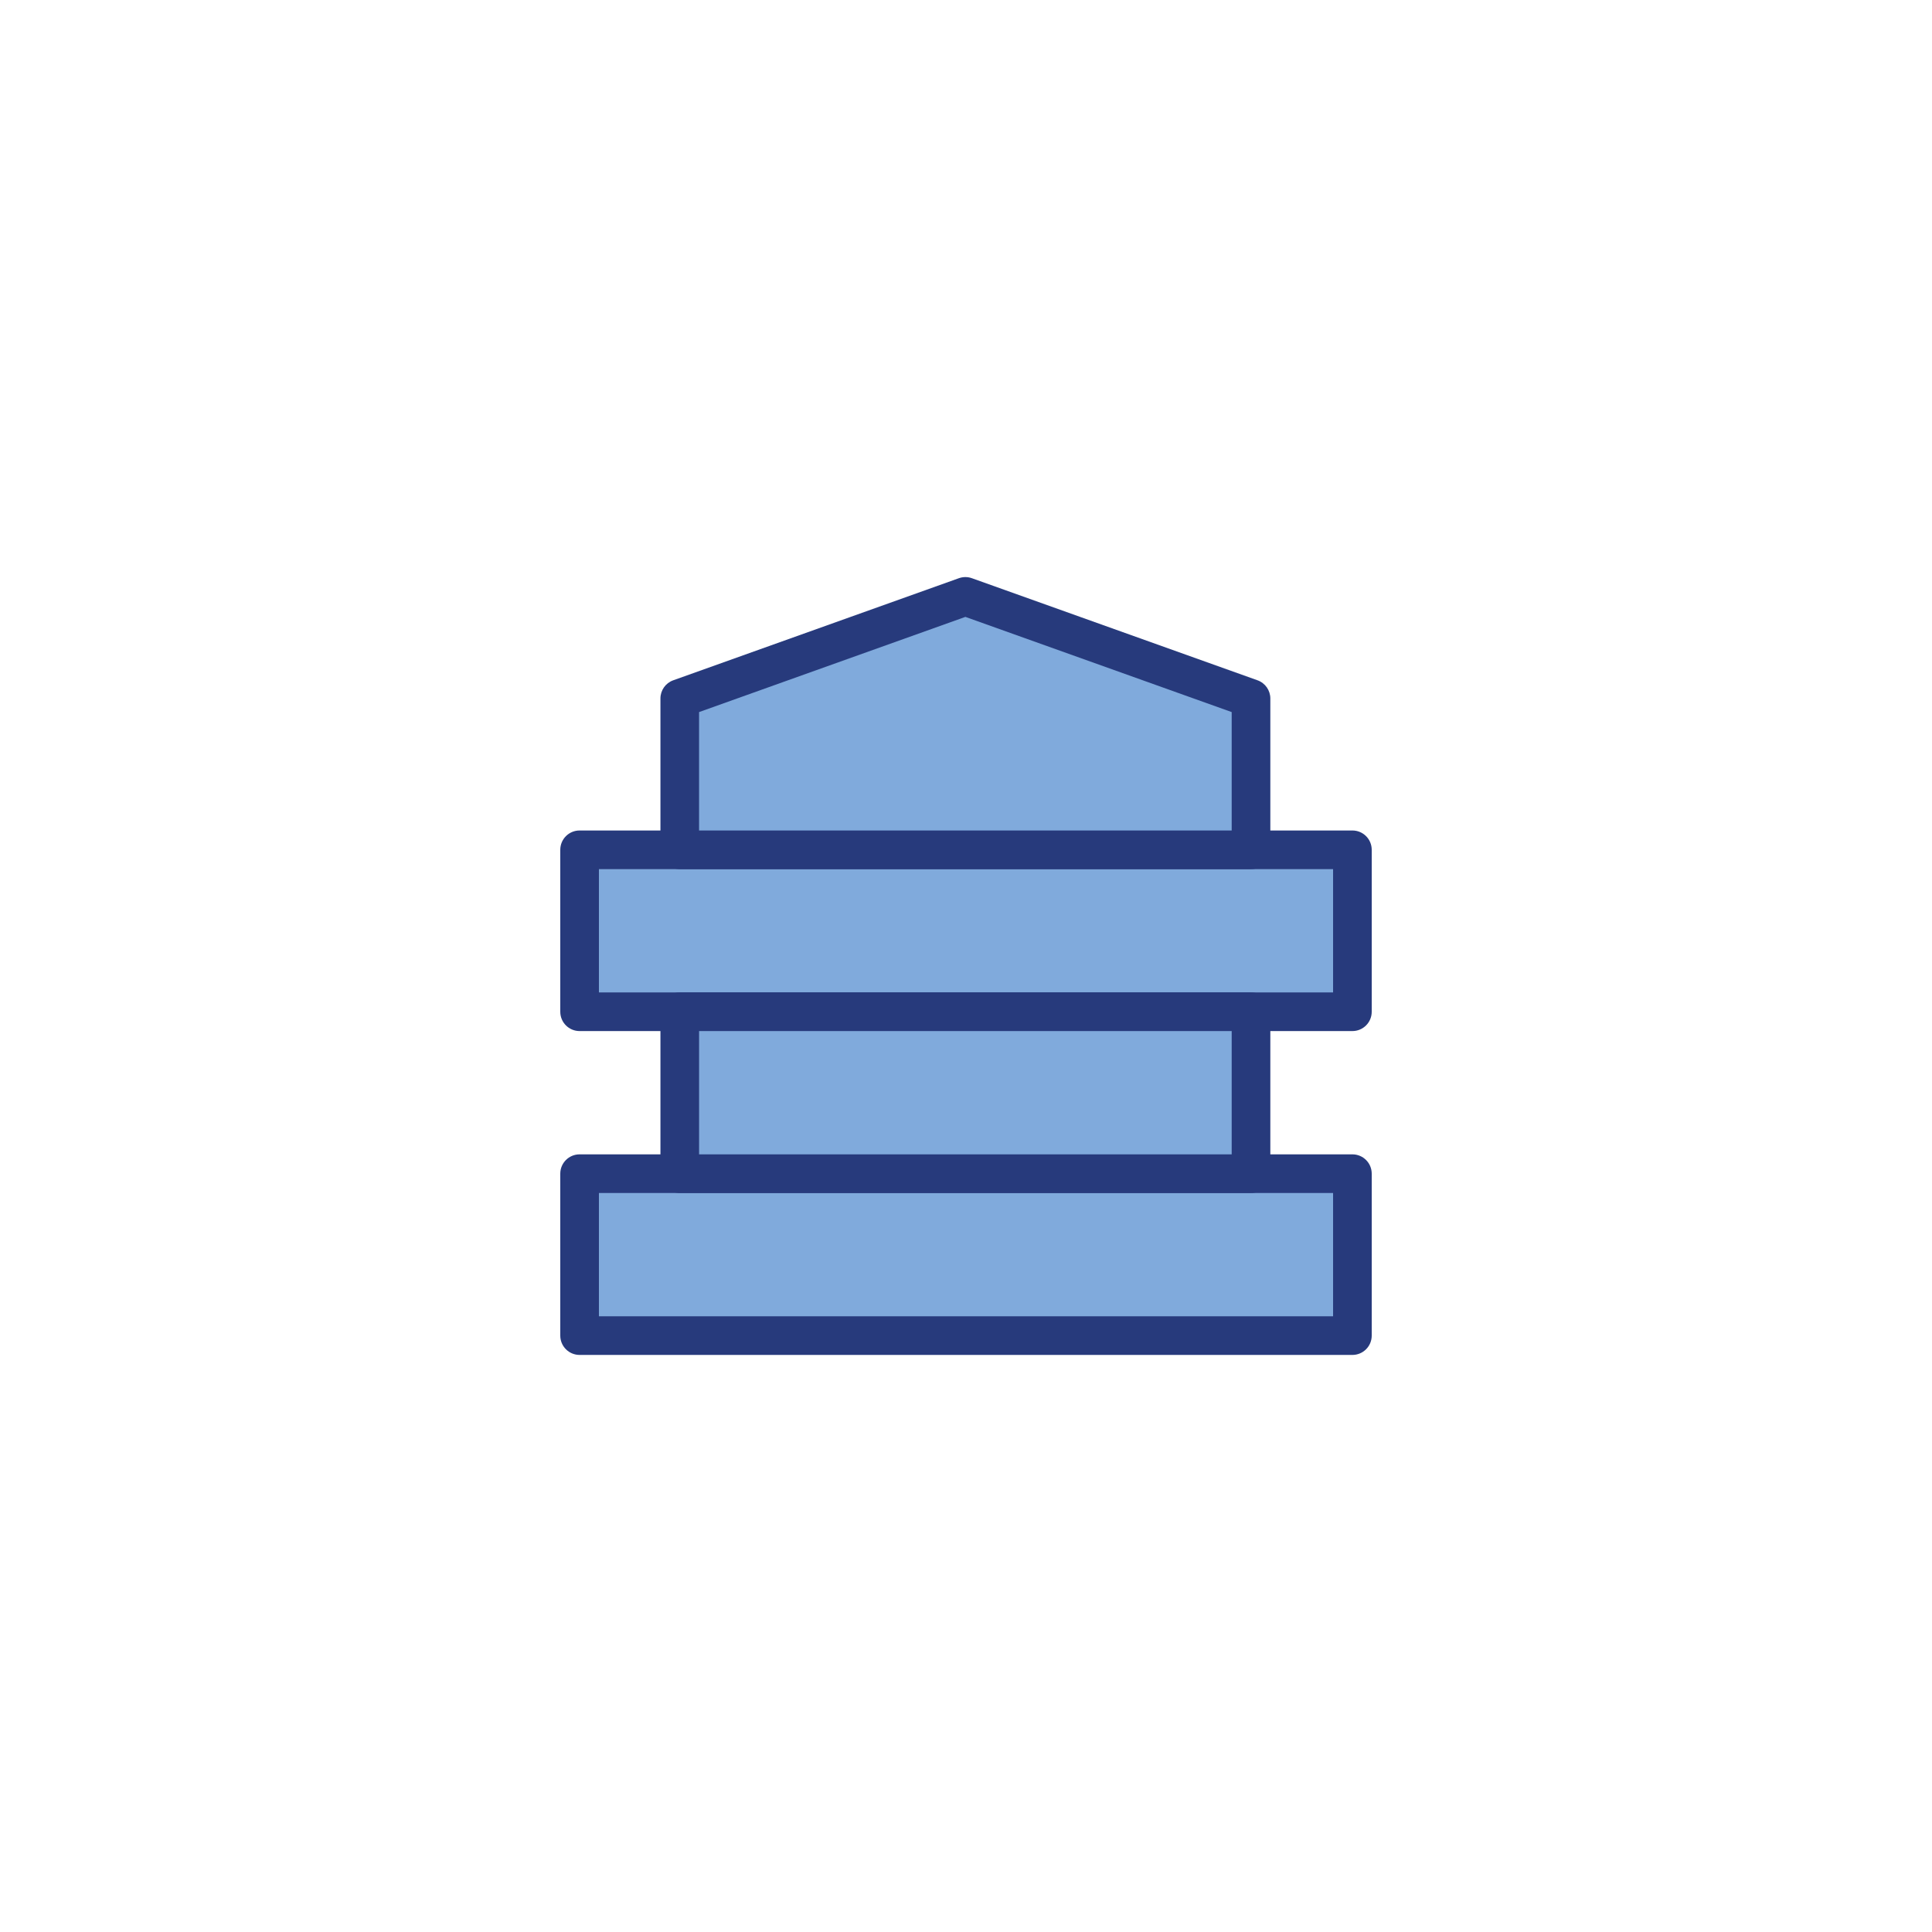 <?xml version="1.0" encoding="iso-8859-1"?>
<!-- Generator: Adobe Illustrator 24.1.2, SVG Export Plug-In . SVG Version: 6.00 Build 0)  -->
<svg version="1.1" id="Layer_1" xmlns="http://www.w3.org/2000/svg" xmlns:xlink="http://www.w3.org/1999/xlink" x="0px" y="0px"
	 viewBox="0 0 100 100" style="enable-background:new 0 0 100 100;" xml:space="preserve">
<g>
	<g>
		<g>
			<g>
				<g>
					<g>
						<g>
							<g>
								<g>
									<g>
										<g>
											<g>
												<rect x="30" y="60.749" style="fill:#80AADC;" width="40" height="8.381"/>
											</g>
										</g>
									</g>
								</g>
							</g>
						</g>
					</g>
				</g>
			</g>
			<g>
				<g>
					<g>
						<g>
							<g>
								<g>
									<g>
										<g>
											<g>
												<path style="fill:#273A7C;" d="M70,70.131H30c-0.553,0-1-0.447-1-1v-8.382c0-0.553,0.447-1,1-1h40c0.553,0,1,0.447,1,1
													v8.382C71,69.684,70.553,70.131,70,70.131z M31,68.131h38v-6.382H31V68.131z"/>
											</g>
										</g>
									</g>
								</g>
							</g>
						</g>
					</g>
				</g>
			</g>
		</g>
		<g>
			<g>
				<g>
					<g>
						<g>
							<g>
								<g>
									<g>
										<g>
											<g>
												<rect x="30" y="43.986" style="fill:#80AADC;" width="40" height="8.381"/>
											</g>
										</g>
									</g>
								</g>
							</g>
						</g>
					</g>
				</g>
			</g>
			<g>
				<g>
					<g>
						<g>
							<g>
								<g>
									<g>
										<g>
											<g>
												<path style="fill:#273A7C;" d="M70,53.368H30c-0.553,0-1-0.447-1-1v-8.382c0-0.553,0.447-1,1-1h40c0.553,0,1,0.447,1,1
													v8.382C71,52.921,70.553,53.368,70,53.368z M31,51.368h38v-6.382H31V51.368z"/>
											</g>
										</g>
									</g>
								</g>
							</g>
						</g>
					</g>
				</g>
			</g>
		</g>
		<g>
			<g>
				<g>
					<g>
						<g>
							<g>
								<g>
									<g>
										<g>
											<g>
												<g>
													<polygon style="fill:#80AADC;" points="35.184,43.986 35.184,36.153 49.968,30.87 64.752,36.153 64.752,43.986 
																											"/>
												</g>
											</g>
										</g>
									</g>
								</g>
							</g>
						</g>
					</g>
				</g>
				<g>
					<g>
						<g>
							<g>
								<g>
									<g>
										<g>
											<g>
												<g>
													<path style="fill:#273A7C;" d="M64.752,44.986H35.184c-0.553,0-1-0.447-1-1v-7.833c0-0.423,0.266-0.8,0.663-0.941
														l14.784-5.284c0.219-0.078,0.455-0.078,0.674,0l14.784,5.284c0.397,0.142,0.663,0.519,0.663,0.941v7.833
														C65.752,44.539,65.305,44.986,64.752,44.986z M36.184,42.986h27.568v-6.129l-13.784-4.927l-13.784,4.927V42.986z"/>
												</g>
											</g>
										</g>
									</g>
								</g>
							</g>
						</g>
					</g>
				</g>
			</g>
		</g>
		<g>
			<g>
				<g>
					<g>
						<g>
							<g>
								<g>
									<g>
										<g>
											<g>
												<rect x="35.184" y="52.368" style="fill:#80AADC;" width="29.568" height="8.381"/>
											</g>
										</g>
									</g>
								</g>
							</g>
						</g>
					</g>
				</g>
			</g>
			<g>
				<g>
					<g>
						<g>
							<g>
								<g>
									<g>
										<g>
											<g>
												<path style="fill:#273A7C;" d="M64.752,61.749H35.184c-0.553,0-1-0.447-1-1v-8.381c0-0.553,0.447-1,1-1h29.568
													c0.553,0,1,0.447,1,1v8.381C65.752,61.302,65.305,61.749,64.752,61.749z M36.184,59.749h27.568v-6.381H36.184V59.749z"
													/>
											</g>
										</g>
									</g>
								</g>
							</g>
						</g>
					</g>
				</g>
			</g>
		</g>
	</g>
</g>
</svg>
